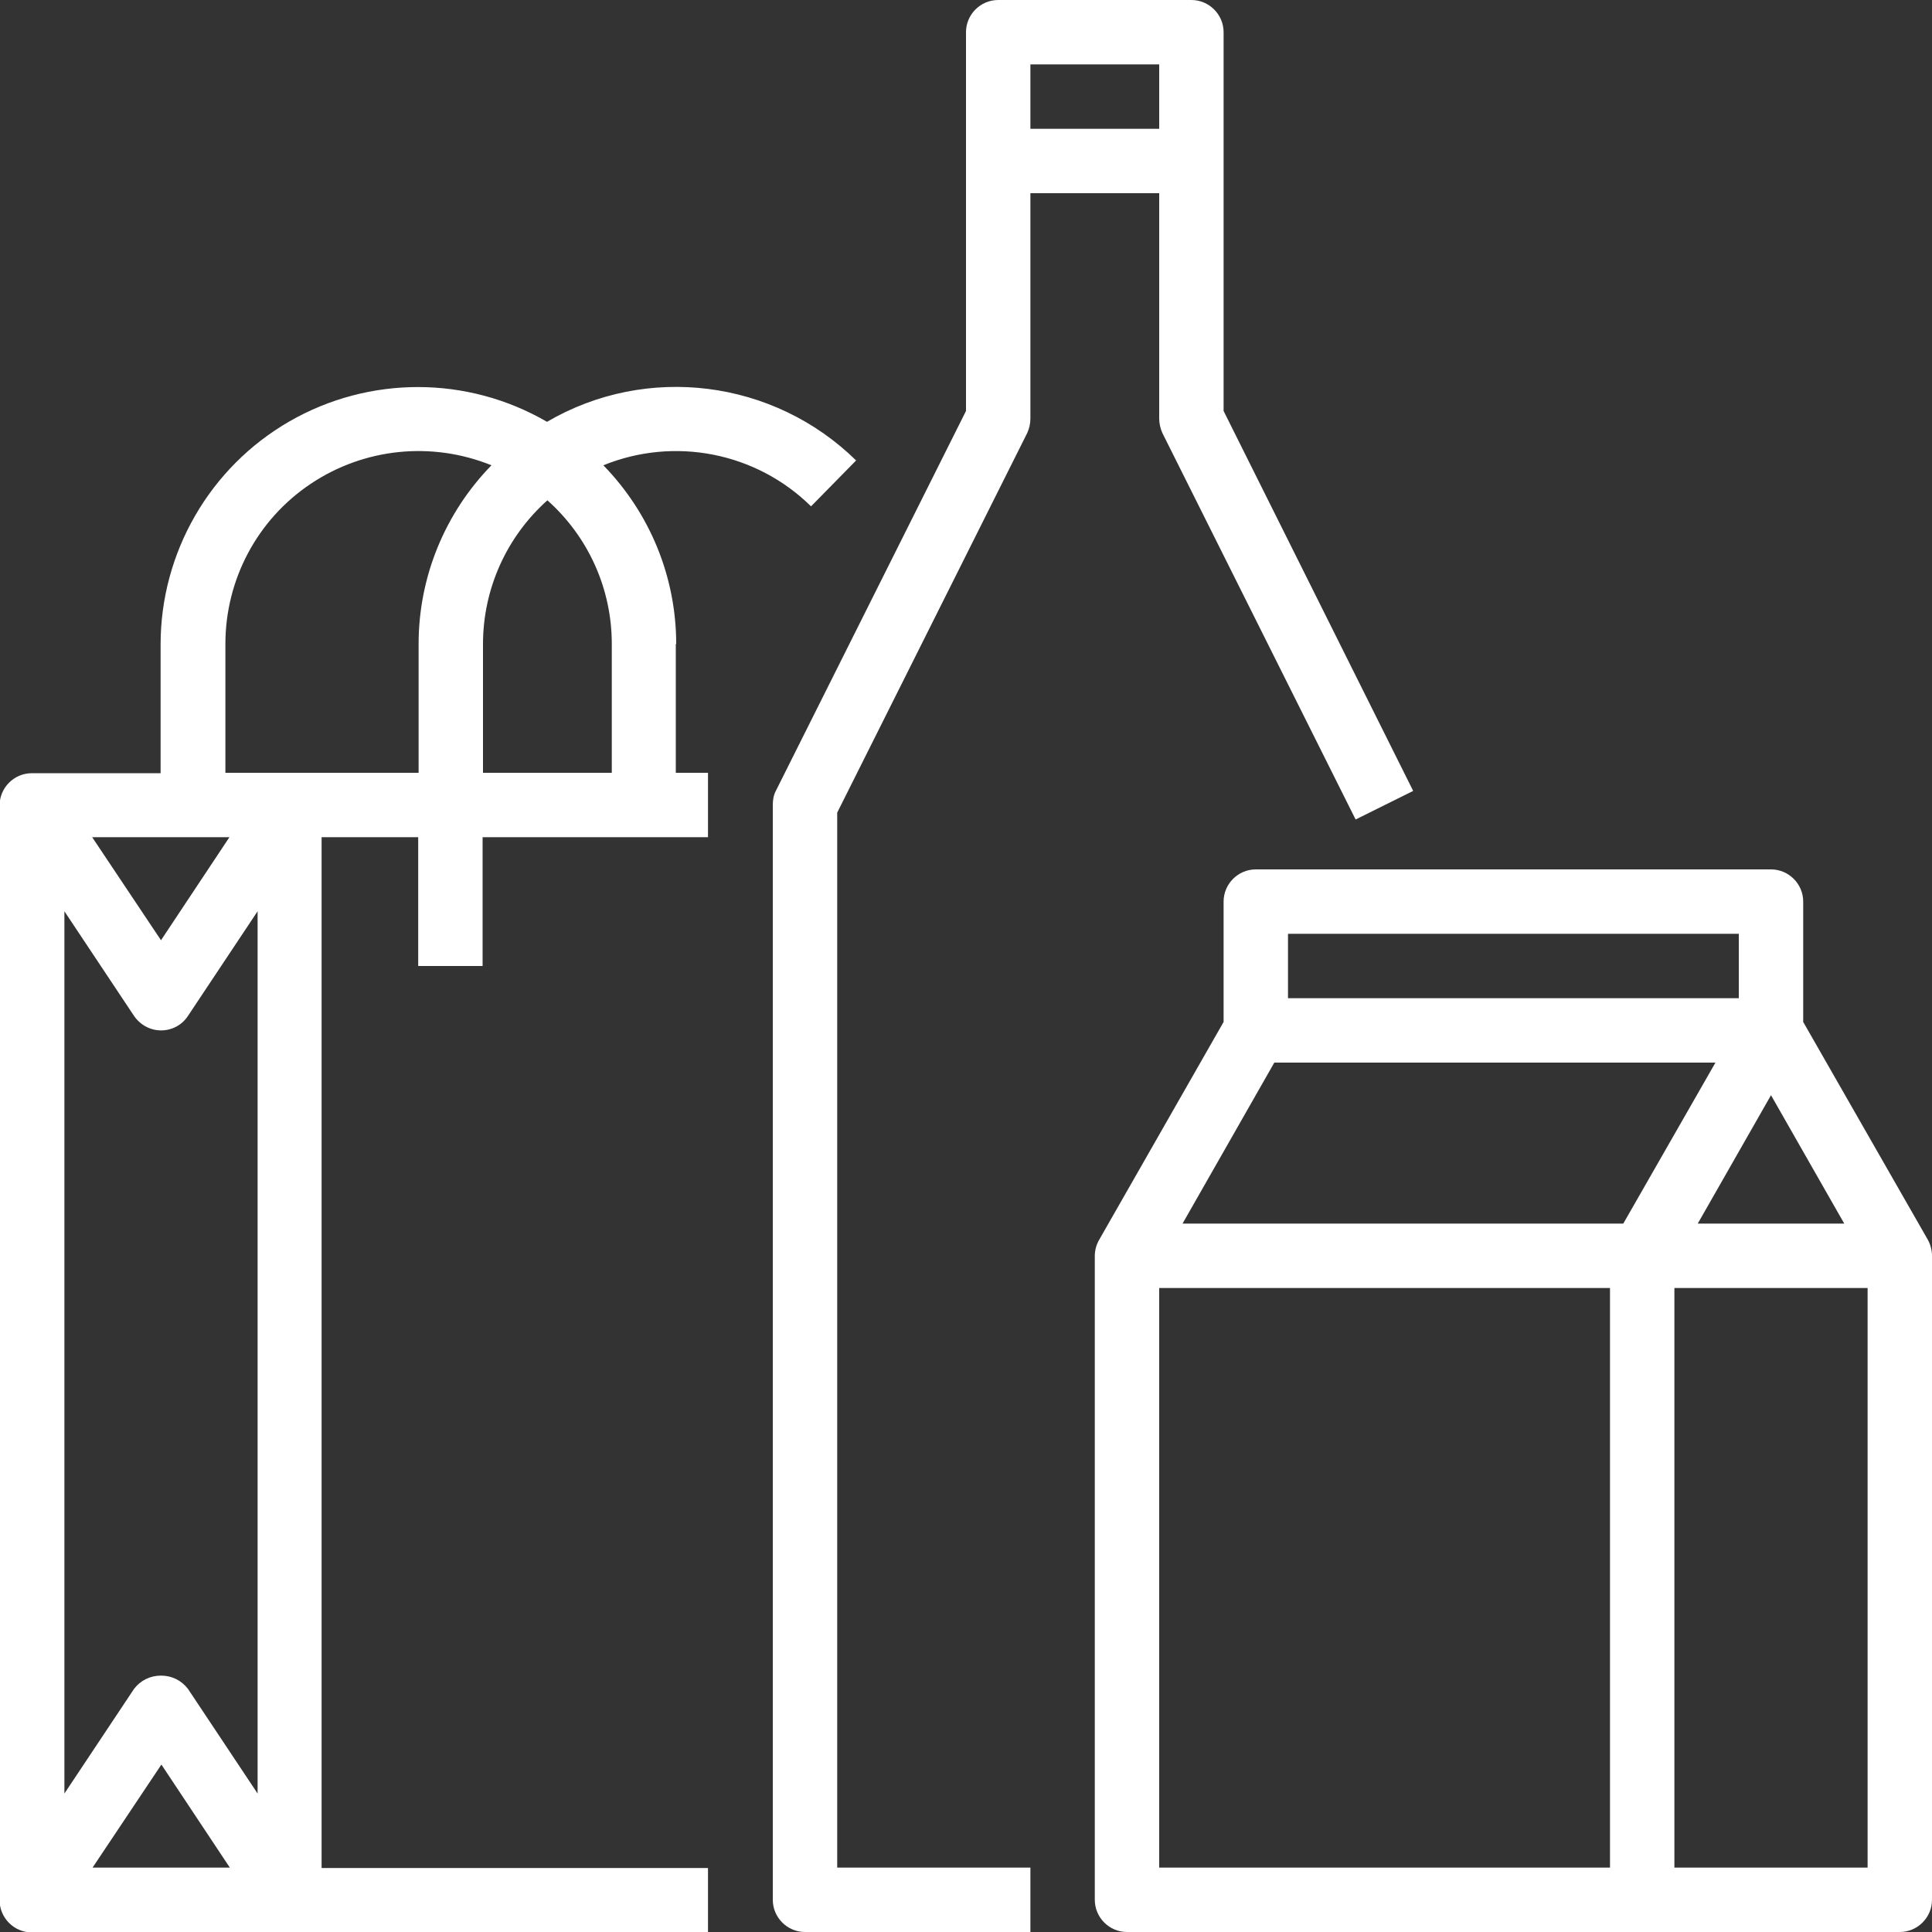 <?xml version="1.0" encoding="utf-8"?>
<!-- Generator: Adobe Illustrator 19.0.0, SVG Export Plug-In . SVG Version: 6.00 Build 0)  -->
<svg version="1.1" id="Layer_1" xmlns="http://www.w3.org/2000/svg" xmlns:xlink="http://www.w3.org/1999/xlink" x="0px" y="0px"
	 viewBox="-239 41 480 480" style="enable-background:new -239 41 480 480;" xml:space="preserve">
<rect x="-239" y="41" width="480" height="480" fill="#333333" stroke="none"/>
<style type="text/css">
	.st0{fill:#FFFFFF;}
</style>
<path class="st0" d="M-71,201c0-16.6-6.5-32.5-18.1-44.4c17.7-7.2,38-3.2,51.6,10.2l11.2-11.4c-20.5-20.1-52-24.1-76.8-9.6
	c-19.8-11.5-44.2-11.5-64-0.1c-19.8,11.4-32,32.6-32,55.4v32h-32c-4.4,0-8,3.6-8,8v272c0,4.4,3.6,8,8,8h168v-16h-96V249h24v32h16
	v-32h56v-16h-8V201z M-192.3,460.6c-1.6-2.1-4-3.3-6.7-3.3s-5.1,1.2-6.7,3.3l-17.3,26V267.4l17.3,26c1.5,2.2,4,3.6,6.7,3.6
	s5.2-1.3,6.7-3.6l17.3-26v219.2L-192.3,460.6z M-181.9,505h-34.1l17.1-25.6L-181.9,505z M-199,274.6l-17.1-25.6h34.1L-199,274.6z
	 M-183,233v-32c0-16,7.9-30.9,21.2-39.8c13.3-8.9,30.1-10.6,44.9-4.6c-11.6,11.9-18.1,27.8-18.1,44.4v32H-183z M-119,201
	c0-13.6,5.8-26.6,16-35.7c10.2,9.1,16,22,16,35.7v32h-32V201z"/>
<path class="st0" d="M16.2,148.6c0.5-1.1,0.8-2.3,0.8-3.6V89h32v56c0,1.2,0.3,2.5,0.8,3.6l48,96l14.3-7.1L65,143.1V49
	c0-4.4-3.6-8-8-8H9c-4.4,0-8,3.6-8,8v94.1l-47.2,94.3c-0.6,1.1-0.8,2.3-0.8,3.6v272c0,4.4,3.6,8,8,8h56v-16h-48V242.9L16.2,148.6z
	 M49,57v16H17V57H49z"/>
<path class="st0" d="M239.9,348.9l-30.9-54V265c0-4.4-3.6-8-8-8H73c-4.4,0-8,3.6-8,8v29.9L34.1,349c-0.7,1.2-1.1,2.6-1.1,4v160
	c0,4.4,3.6,8,8,8h192c4.4,0,8-3.6,8-8V353C241,351.6,240.6,350.1,239.9,348.9z M219.2,345h-36.4l18.2-31.9L219.2,345z M81,273h112
	v16H81V273z M77.6,305h109.6l-22.9,40H54.8L77.6,305z M161,505H49V361h112V505z M225,505h-48V361h48V505z"/>
</svg>
